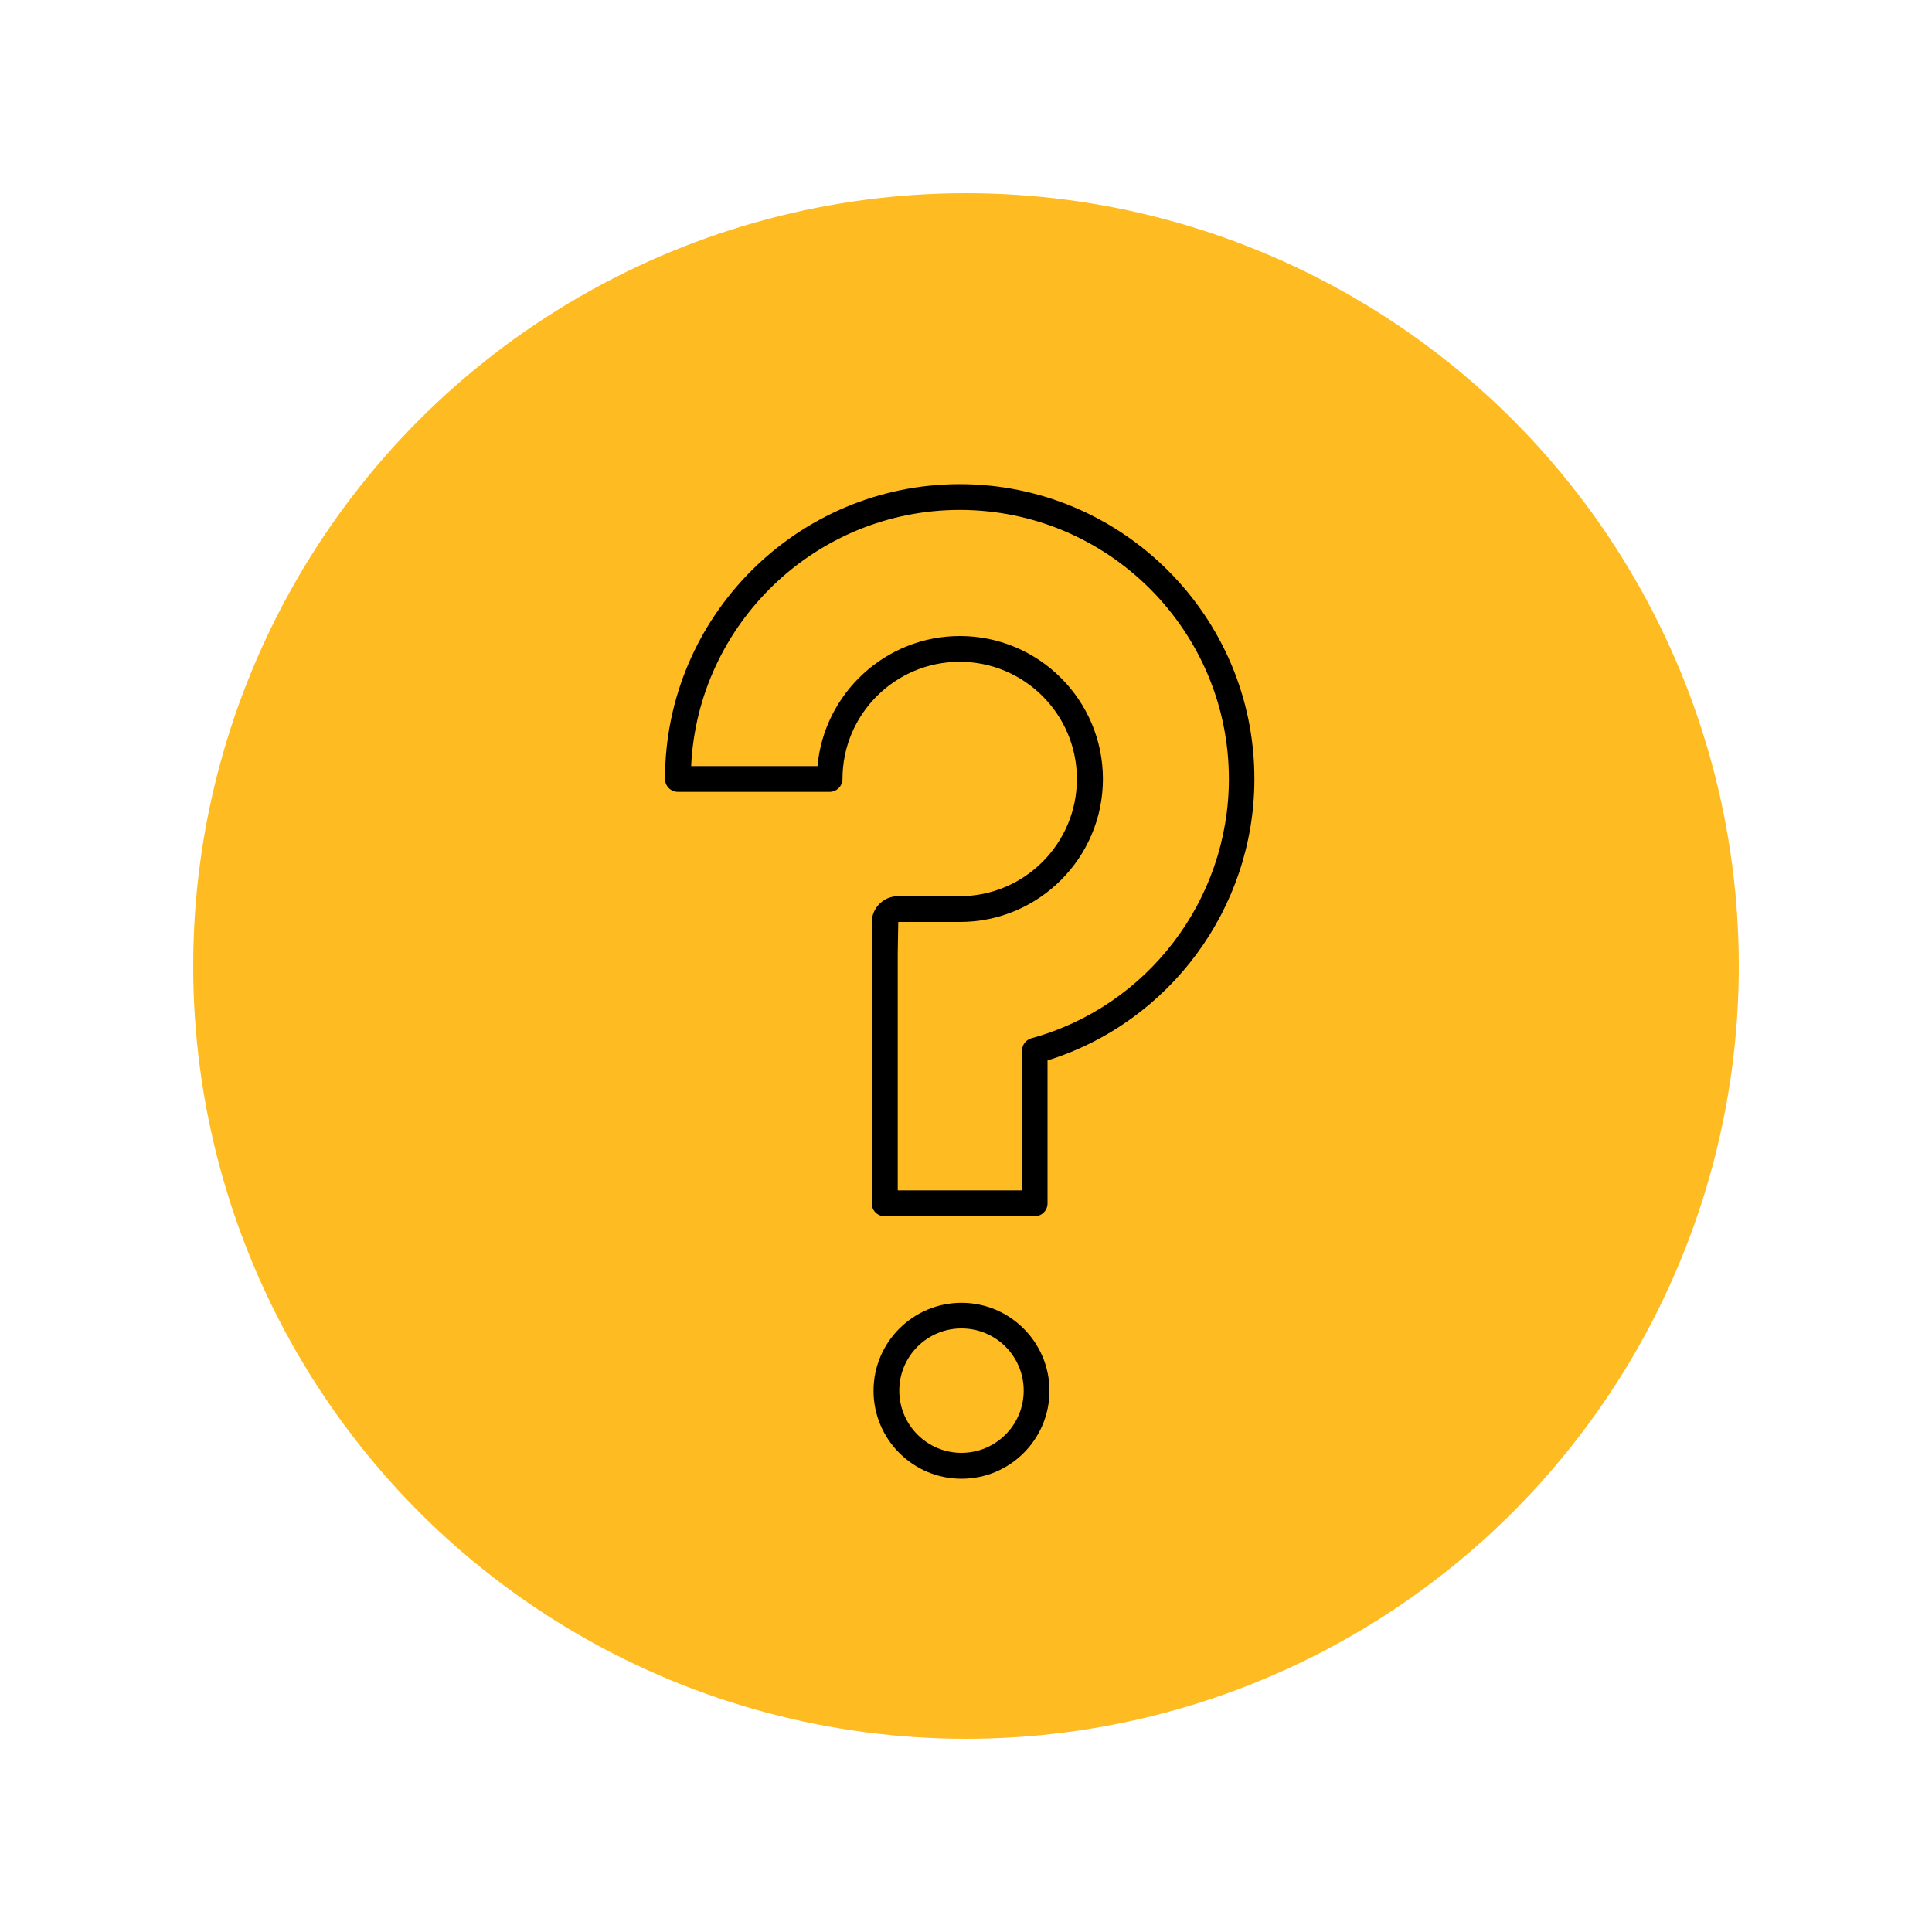 <?xml version="1.0" encoding="UTF-8"?> <svg xmlns="http://www.w3.org/2000/svg" xmlns:xlink="http://www.w3.org/1999/xlink" version="1.1" id="Icons" x="0px" y="0px" viewBox="0 0 150 150" style="enable-background:new 0 0 150 150;" xml:space="preserve"> <style type="text/css"> .st0{fill:#FFBB22;} .st1{fill-rule:evenodd;clip-rule:evenodd;fill:#FFBB22;} .st2{fill:none;stroke:#1D1D1B;stroke-width:2;stroke-linecap:round;stroke-linejoin:round;stroke-miterlimit:10;} </style> <circle class="st0" cx="75" cy="75" r="60"></circle> <g> <path d="M74.52,37.59c-12.62,0-22.89,10.27-22.89,22.89c0,0.55,0.45,1,1,1h11.78c0.55,0,1-0.45,1-1c0-5.02,4.08-9.1,9.1-9.1 s9.1,4.08,9.1,9.1c0,5.02-4.08,9.1-9.1,9.1h-4.79c-1.12,0-2.04,0.91-2.04,2.04v21.81c0,0.55,0.45,1,1,1h11.65c0.55,0,1-0.45,1-1 v-11.1c9.49-2.96,16.06-11.84,16.06-21.84C97.41,47.86,87.14,37.59,74.52,37.59z M80.08,80.61c-0.43,0.12-0.73,0.51-0.73,0.96 v10.85H69.7V74.06l0.04-2.48h4.79c6.12,0,11.1-4.98,11.1-11.1c0-6.12-4.98-11.1-11.1-11.1c-5.78,0-10.55,4.45-11.06,10.1h-9.81 c0.52-11.05,9.68-19.89,20.86-19.89c11.52,0,20.89,9.37,20.89,20.89C95.41,69.85,89.11,78.13,80.08,80.61z"></path> <path d="M74.65,101.15c-3.76,0-6.83,3.06-6.83,6.83s3.06,6.83,6.83,6.83s6.83-3.06,6.83-6.83S78.41,101.15,74.65,101.15z M74.65,112.8c-2.66,0-4.83-2.16-4.83-4.83s2.16-4.83,4.83-4.83s4.83,2.16,4.83,4.83S77.31,112.8,74.65,112.8z"></path> </g> </svg> 